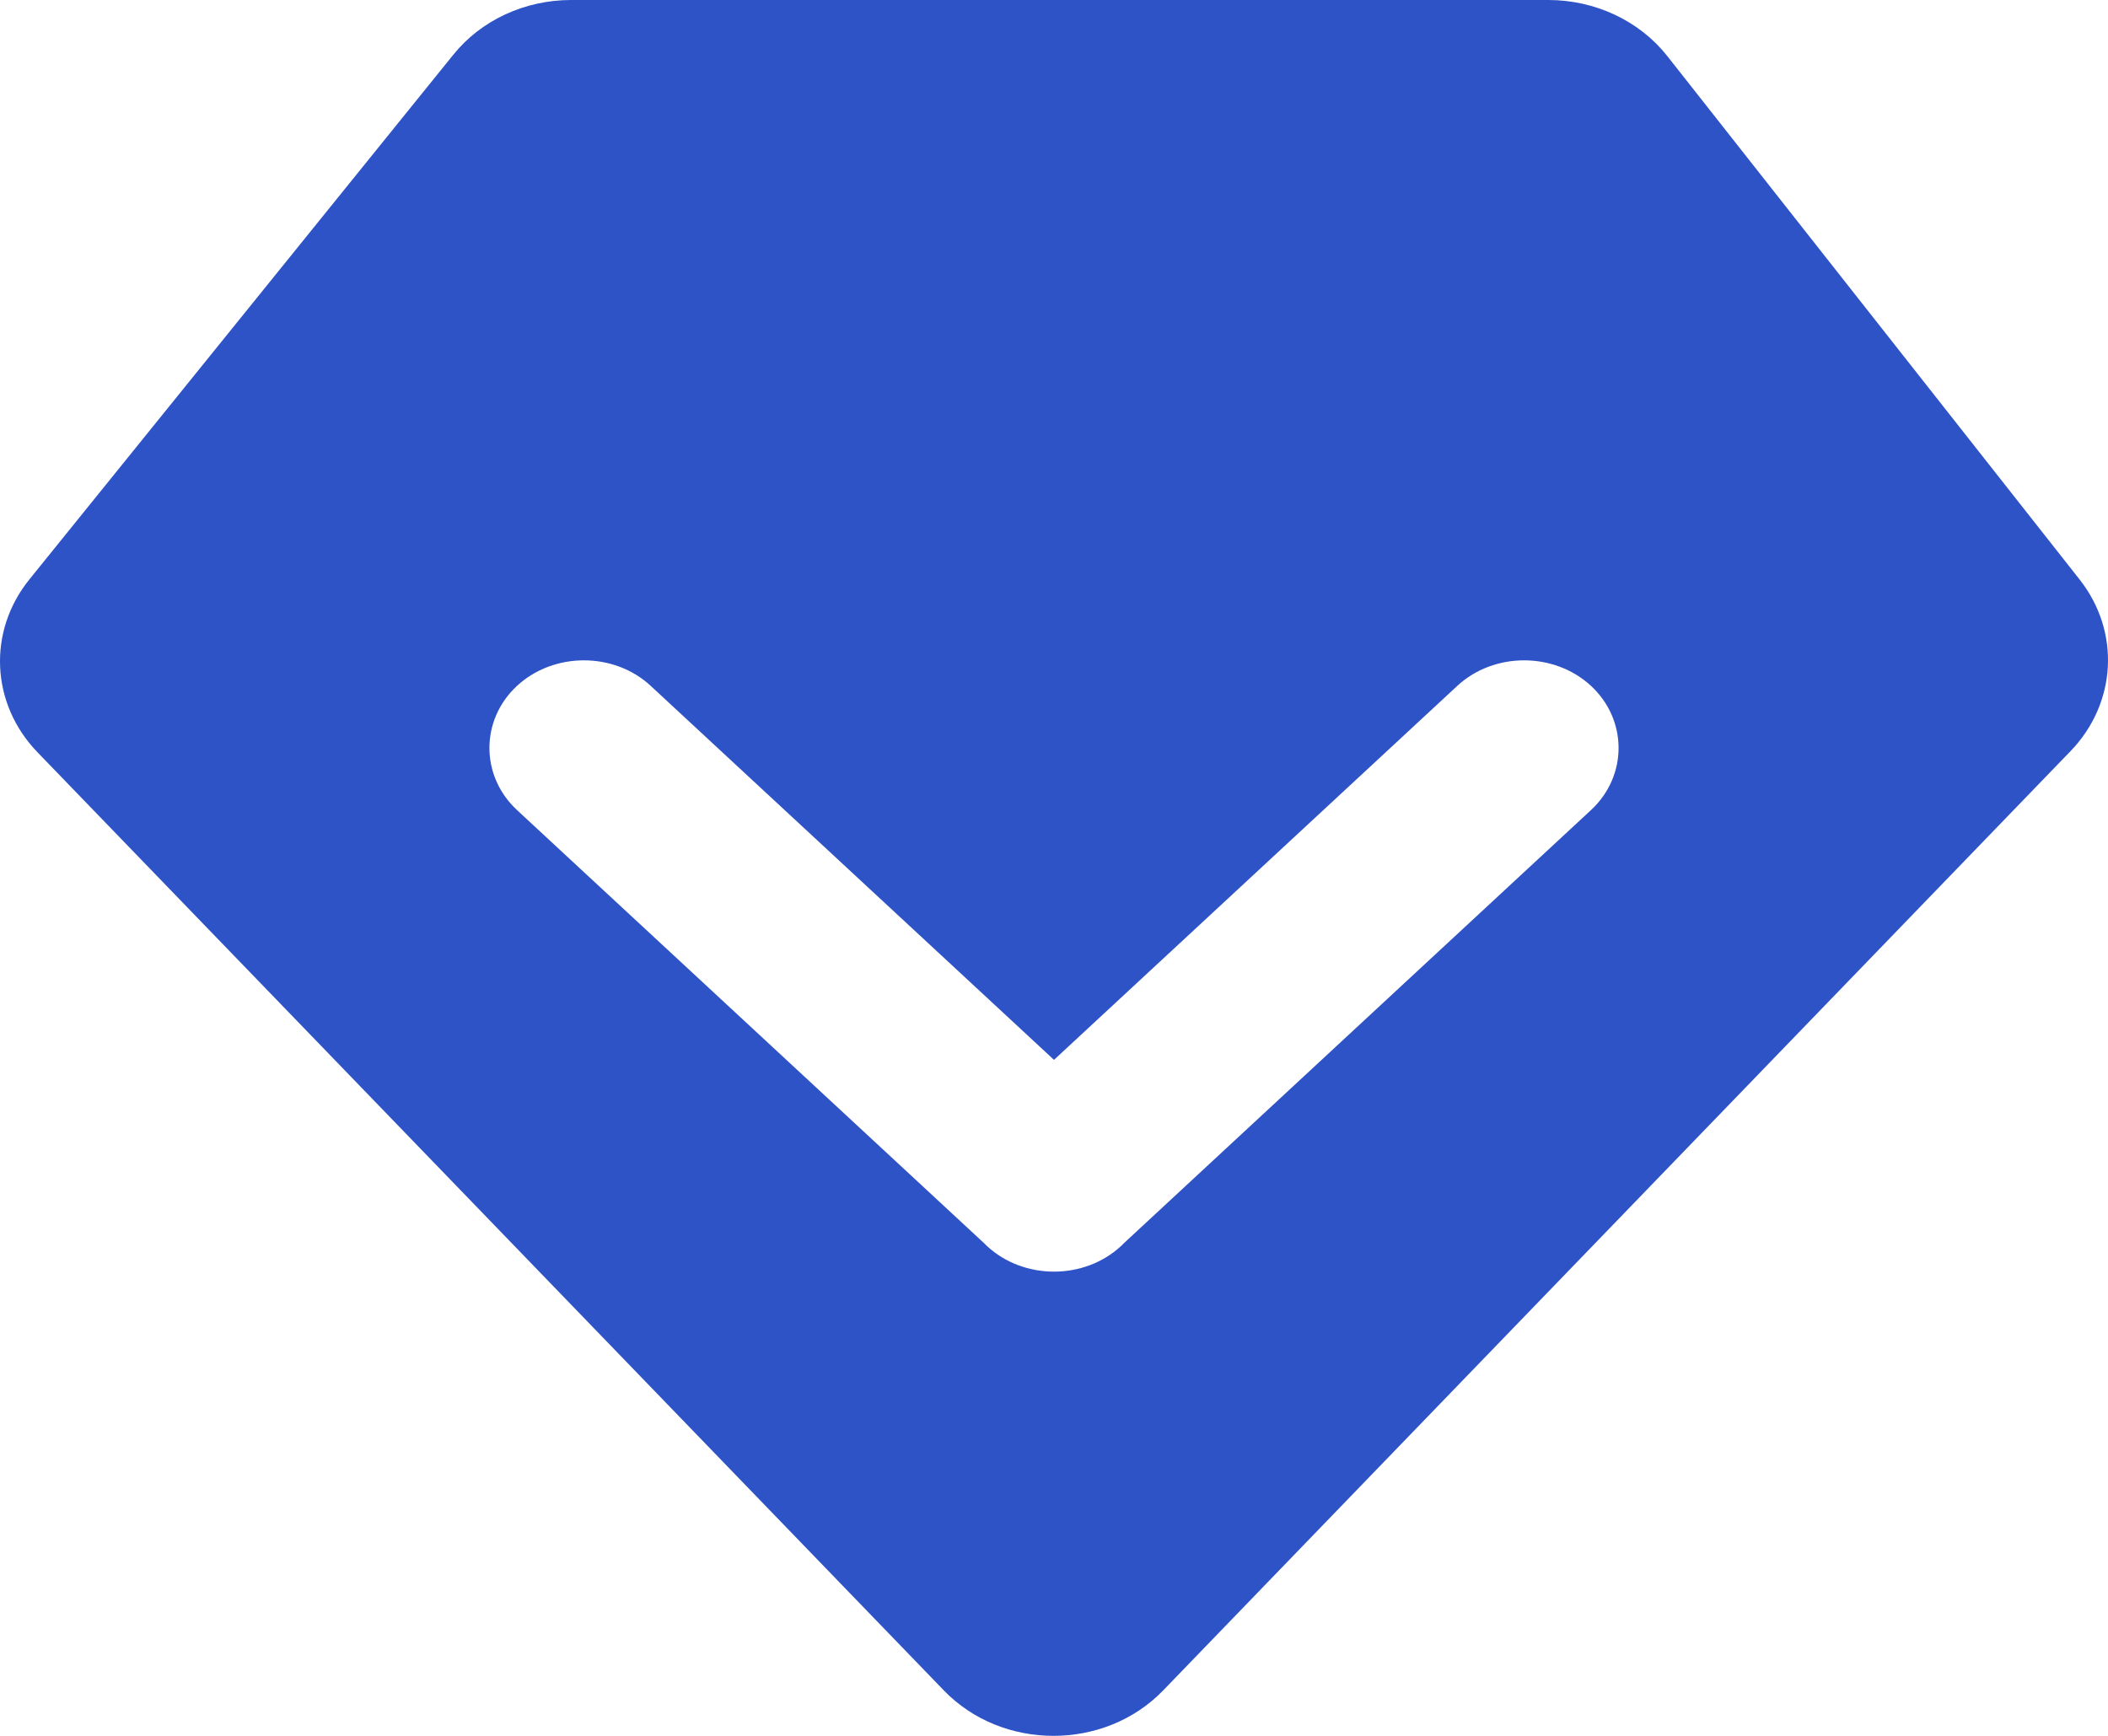<?xml version="1.0" encoding="UTF-8"?>
<svg width="17px" height="14px" viewBox="0 0 17 14" version="1.1" xmlns="http://www.w3.org/2000/svg" xmlns:xlink="http://www.w3.org/1999/xlink">
    <title>会员管理_会员管理面性 (1)备份 2</title>
    <g id="页面-2" stroke="none" stroke-width="1" fill="none" fill-rule="evenodd">
        <g id="个人信息" transform="translate(-1374, -63)" fill="#2E53C6" fill-rule="nonzero">
            <g id="编组-8备份" transform="translate(718, 23)">
                <g id="会员管理_会员管理面性-(1)备份-2" transform="translate(656, 40)">
                    <path d="M16.772,4.675 L13.445,0.451 C13.221,0.168 12.865,0 12.486,0 L4.606,0 C4.232,0 3.88,0.163 3.656,0.441 L0.237,4.673 C-0.102,5.093 -0.075,5.677 0.303,6.068 L7.612,13.634 C8.084,14.122 8.908,14.122 9.38,13.634 L16.697,6.059 C17.071,5.672 17.102,5.095 16.772,4.675 Z M12.831,6.533 L9.059,10.031 C9.053,10.038 9.047,10.044 9.04,10.05 C8.892,10.187 8.696,10.256 8.5,10.256 C8.304,10.256 8.108,10.187 7.96,10.05 C7.954,10.044 7.947,10.038 7.941,10.031 L4.169,6.533 C3.873,6.258 3.873,5.807 4.169,5.532 C4.466,5.257 4.952,5.257 5.248,5.532 L8.5,8.548 L11.752,5.532 C12.048,5.257 12.534,5.257 12.831,5.532 C13.127,5.807 13.127,6.258 12.831,6.533 L12.831,6.533 Z" id="形状"></path>
                </g>
            </g>
        </g>
    </g>
</svg>